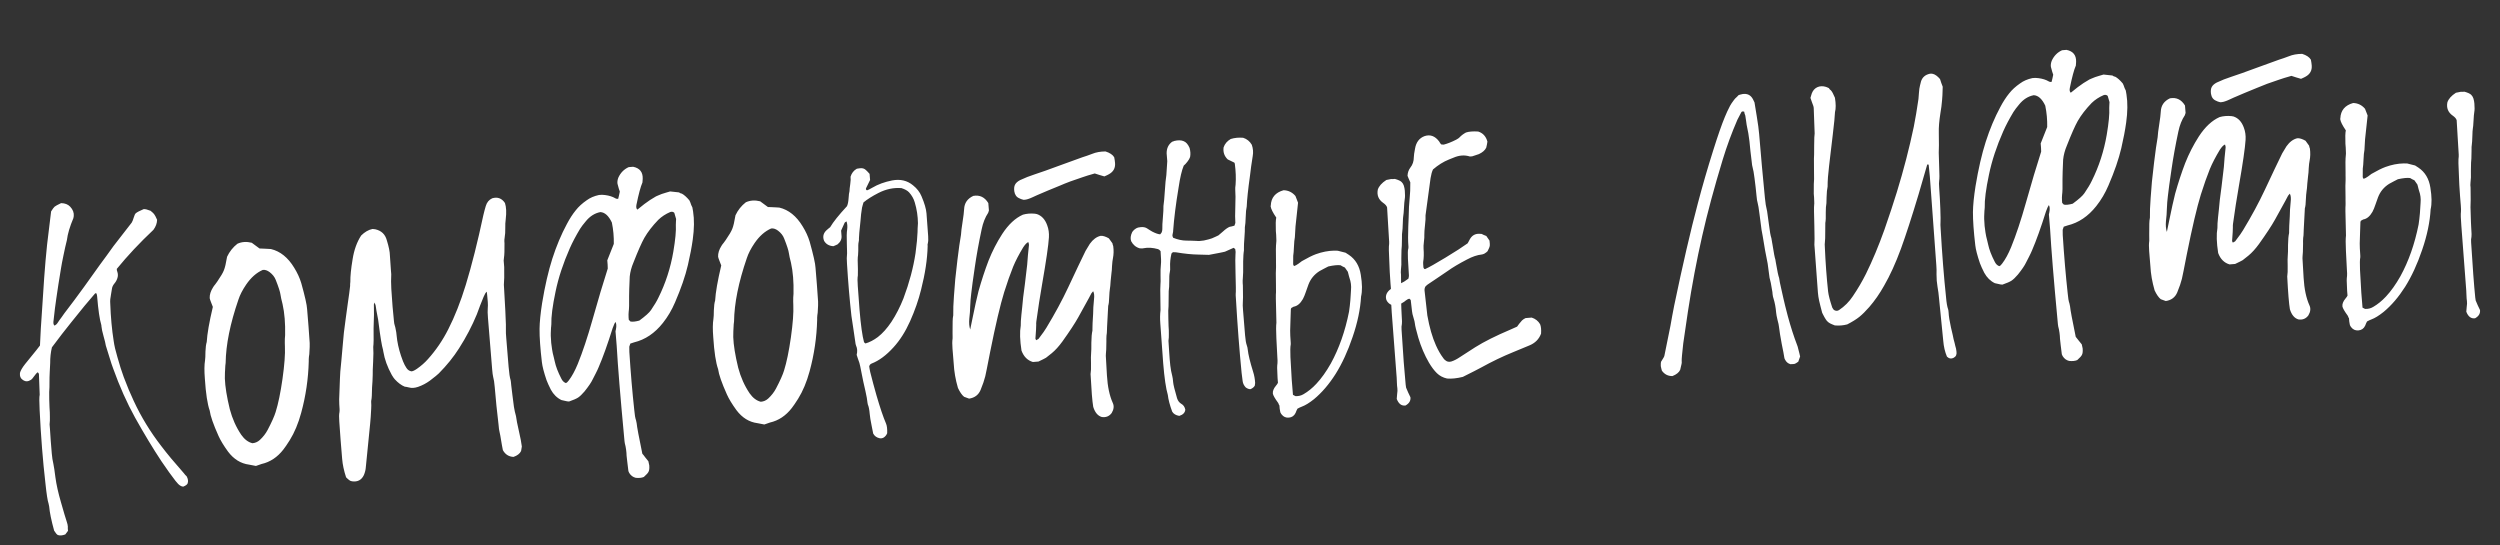 <?xml version="1.0" encoding="UTF-8"?> <svg xmlns="http://www.w3.org/2000/svg" width="275" height="60" viewBox="0 0 275 60" fill="none"><rect x="0" y="0" width="275" height="60" fill="#333333" stroke="none"/> <path d="M20.529 52.39C20.69 52.679 20.726 52.943 20.635 53.184C20.577 53.312 20.415 53.428 20.149 53.532C20.025 53.515 19.926 53.482 19.853 53.433C19.696 53.35 19.509 53.166 19.294 52.882C19.217 52.778 18.986 52.468 18.601 51.951C18.229 51.432 17.949 51.03 17.761 50.743C16.838 49.351 15.871 47.749 14.859 45.939C13.958 44.311 13.152 42.505 12.442 40.519C12.338 40.253 12.201 39.839 12.032 39.277C11.861 38.701 11.731 38.279 11.64 38.012C11.609 37.795 11.526 37.452 11.392 36.983C11.258 36.514 11.18 36.15 11.159 35.891L11.149 35.768C10.961 35.153 10.807 34.102 10.686 32.617C10.677 32.508 10.655 32.4 10.618 32.293C10.545 32.231 10.477 32.243 10.416 32.33L9.308 33.635C8.186 35.015 7.352 36.057 6.806 36.76C6.31 37.404 5.944 37.887 5.71 38.208C5.577 38.767 5.514 39.342 5.521 39.931L5.474 40.861C5.466 40.93 5.461 41.04 5.46 41.191C5.458 41.342 5.454 41.459 5.447 41.542C5.449 42.406 5.437 42.935 5.412 43.129L5.416 43.931C5.419 44.137 5.429 44.431 5.446 44.813C5.476 45.181 5.49 45.516 5.487 45.818C5.498 46.119 5.487 46.408 5.455 46.685L5.492 47.135C5.516 47.435 5.547 47.892 5.583 48.506C5.633 49.119 5.671 49.583 5.697 49.896C5.73 50.305 5.788 50.677 5.87 51.014C5.938 51.337 6.012 51.832 6.094 52.497C6.2 53.298 6.406 54.221 6.711 55.266C7 56.285 7.217 57.015 7.363 57.455C7.416 57.602 7.449 57.757 7.462 57.921C7.466 57.961 7.464 58.03 7.459 58.127C7.467 58.236 7.475 58.324 7.48 58.392C7.38 58.51 7.281 58.642 7.183 58.787C6.864 58.909 6.591 58.931 6.366 58.854C6.251 58.794 6.114 58.634 5.956 58.373C5.645 57.246 5.463 56.362 5.41 55.722C5.404 55.64 5.381 55.532 5.343 55.398C5.236 55.091 5.119 54.333 4.993 53.122C4.712 50.69 4.501 48.025 4.361 45.128C4.313 44.2 4.314 43.63 4.366 43.42C4.339 42.421 4.311 41.655 4.281 41.123C4.28 41.109 4.241 41.05 4.164 40.947C4.046 41.011 3.913 41.153 3.766 41.37C3.62 41.588 3.494 41.729 3.389 41.792C3.089 41.981 2.809 41.99 2.548 41.819C2.273 41.65 2.156 41.385 2.195 41.025C2.257 40.773 2.443 40.449 2.754 40.054L3.988 38.533C4.088 38.416 4.224 38.24 4.397 38.006C4.416 37.566 4.447 36.939 4.491 36.126C4.547 35.298 4.587 34.699 4.611 34.326C4.773 31.94 4.856 30.685 4.86 30.561C4.949 29.305 5.056 28.09 5.179 26.914C5.225 26.457 5.302 25.813 5.413 24.981C5.522 24.135 5.592 23.561 5.622 23.256C5.791 22.982 5.921 22.807 6.011 22.731C6.101 22.655 6.337 22.526 6.72 22.344C7.146 22.35 7.479 22.481 7.719 22.735C8.02 23.054 8.151 23.4 8.113 23.773C8.083 23.913 8.068 23.989 8.07 24.003C7.678 24.927 7.442 25.728 7.36 26.407C7.236 26.897 7.11 27.456 6.983 28.084C6.854 28.698 6.763 29.178 6.709 29.526C6.654 29.859 6.559 30.45 6.422 31.298C6.298 32.131 6.223 32.638 6.196 32.818C6.105 33.388 5.998 34.254 5.873 35.417C5.863 35.623 5.908 35.757 6.009 35.817C6.087 35.77 6.152 35.723 6.203 35.678C6.267 35.618 6.329 35.537 6.389 35.436C6.462 35.321 6.511 35.248 6.536 35.219C6.599 35.145 6.685 35.028 6.796 34.868C6.918 34.694 7.011 34.563 7.072 34.475C7.307 34.154 7.672 33.672 8.168 33.028C8.663 32.37 9.027 31.874 9.261 31.54C9.655 31 10.234 30.191 10.997 29.114C11.171 28.894 11.418 28.559 11.738 28.107C12.071 27.655 12.318 27.312 12.477 27.08C12.7 26.787 13.035 26.355 13.482 25.784C13.93 25.212 14.265 24.78 14.488 24.488C14.56 24.372 14.635 24.188 14.71 23.935C14.784 23.668 14.867 23.504 14.958 23.441C15.086 23.335 15.369 23.188 15.807 23.002C15.97 22.988 16.222 23.05 16.563 23.187C16.797 23.374 16.939 23.513 16.988 23.605C17.049 23.682 17.147 23.873 17.281 24.178C17.271 24.563 17.137 24.93 16.877 25.281C15.361 26.707 14.018 28.141 12.845 29.581C12.848 29.608 12.852 29.662 12.859 29.744C12.879 29.825 12.898 29.885 12.915 29.925C12.988 30.152 12.986 30.378 12.909 30.604C12.843 30.815 12.736 31.009 12.586 31.186C12.423 31.378 12.33 31.584 12.307 31.806C12.289 31.917 12.261 32.084 12.224 32.306C12.188 32.529 12.156 32.73 12.13 32.911C12.116 33.076 12.115 33.241 12.129 33.404C12.182 34.895 12.307 36.264 12.505 37.51C12.573 38.012 12.711 38.604 12.917 39.287C13.151 40.132 13.382 40.861 13.61 41.473C13.979 42.458 14.345 43.333 14.709 44.099C15.525 45.857 16.538 47.517 17.749 49.078C18.364 49.892 19.193 50.887 20.235 52.064C20.266 52.103 20.312 52.161 20.373 52.238C20.447 52.301 20.499 52.351 20.529 52.39ZM33.137 31.136C33.543 32.584 33.758 33.541 33.782 34.005C33.816 34.414 33.866 35.034 33.934 35.865C34.001 36.683 34.045 37.303 34.066 37.727C34.08 37.904 34.066 38.316 34.023 38.965C34.014 39.034 34.001 39.124 33.983 39.236C33.977 39.332 33.971 39.422 33.964 39.505C33.957 39.587 33.957 39.67 33.963 39.752C33.914 41.676 33.636 43.564 33.129 45.416C32.813 46.581 32.394 47.582 31.872 48.42C31.581 48.883 31.348 49.224 31.174 49.444C30.516 50.293 29.716 50.825 28.773 51.039C28.732 51.042 28.525 51.114 28.153 51.254C28.069 51.233 27.943 51.209 27.776 51.182C27.61 51.154 27.484 51.13 27.4 51.11C26.485 50.992 25.712 50.513 25.081 49.673C24.602 49.013 24.254 48.438 24.035 47.948C23.465 46.677 23.143 45.75 23.068 45.167C22.818 44.46 22.64 43.288 22.534 41.651C22.465 40.806 22.472 40.133 22.555 39.632C22.582 39.466 22.597 39.149 22.6 38.682C22.617 38.214 22.664 37.861 22.74 37.621C22.791 36.726 23.015 35.439 23.413 33.76C23.397 33.734 23.327 33.554 23.204 33.221C23.135 33.049 23.09 32.908 23.067 32.801C23.049 32.418 23.174 32.017 23.442 31.597C23.49 31.511 23.57 31.402 23.683 31.269C23.794 31.123 23.868 31.021 23.905 30.963C24.285 30.41 24.526 30 24.627 29.731C24.742 29.461 24.86 28.965 24.979 28.241C25.248 27.671 25.627 27.194 26.117 26.811C26.593 26.594 27.119 26.558 27.693 26.703C27.765 26.752 28.05 26.962 28.547 27.333C28.657 27.338 28.774 27.342 28.898 27.346C29.035 27.348 29.193 27.356 29.373 27.369C29.552 27.382 29.697 27.39 29.807 27.395C30.828 27.641 31.68 28.326 32.361 29.45C32.709 30.012 32.968 30.573 33.137 31.136ZM31.363 36.877C31.393 35.572 31.3 34.434 31.084 33.464C30.964 33.007 30.888 32.657 30.854 32.413C30.816 32.114 30.642 31.573 30.331 30.788C30.209 30.469 29.987 30.186 29.665 29.938C29.402 29.739 29.148 29.657 28.904 29.691C28.215 29.994 27.607 30.53 27.08 31.3C26.676 31.896 26.392 32.447 26.228 32.954C25.318 35.594 24.849 37.916 24.821 39.921C24.813 39.99 24.801 40.094 24.785 40.233C24.768 40.371 24.763 40.474 24.769 40.542C24.771 40.57 24.763 40.721 24.744 40.997C24.739 41.272 24.736 41.485 24.734 41.636C24.766 42.525 24.947 43.649 25.277 45.007C25.554 46.054 25.974 46.994 26.536 47.826C26.892 48.332 27.302 48.642 27.764 48.755C28.077 48.729 28.349 48.611 28.578 48.4C28.936 48.069 29.221 47.703 29.435 47.302C29.886 46.442 30.182 45.78 30.323 45.316C30.606 44.415 30.857 43.201 31.075 41.674C31.292 40.134 31.381 38.947 31.34 38.114C31.33 37.991 31.326 37.861 31.329 37.724C31.331 37.586 31.333 37.435 31.333 37.27C31.347 37.105 31.357 36.974 31.363 36.877ZM55.546 22.333C55.692 22.774 55.72 23.368 55.63 24.116C55.587 24.435 55.571 24.739 55.581 25.026C55.589 25.464 55.565 25.843 55.509 26.163C55.5 26.219 55.491 26.281 55.483 26.351C55.488 26.419 55.488 26.494 55.481 26.577C55.486 26.645 55.491 26.7 55.494 26.741C55.503 27.522 55.484 28.052 55.439 28.33C55.419 28.427 55.408 28.538 55.404 28.662C55.413 28.771 55.423 28.9 55.436 29.05C55.447 29.186 55.456 29.295 55.462 29.377C55.474 30.364 55.466 30.934 55.437 31.087C55.418 31.184 55.422 31.41 55.451 31.765L55.585 34.161C55.649 35.445 55.67 36.212 55.649 36.46C55.642 36.543 55.654 36.769 55.684 37.137L55.946 40.346C56.004 41.054 56.078 41.542 56.168 41.809C56.187 41.876 56.209 42.066 56.235 42.38C56.264 42.569 56.307 42.922 56.363 43.439C56.419 43.956 56.475 44.39 56.531 44.742C56.587 45.094 56.663 45.438 56.759 45.773C56.801 46.126 56.908 46.673 57.078 47.414C57.247 48.141 57.355 48.708 57.402 49.116C57.386 49.254 57.358 49.421 57.319 49.616C57.178 49.902 56.901 50.117 56.487 50.26C55.964 50.234 55.573 49.985 55.315 49.512C55.291 49.391 55.255 49.202 55.207 48.945C55.068 48.078 54.98 47.592 54.944 47.485C54.907 47.364 54.871 47.1 54.838 46.691C54.786 46.229 54.71 45.542 54.608 44.632C54.52 43.72 54.458 43.039 54.421 42.589C54.38 42.085 54.321 41.706 54.246 41.451C54.204 41.276 54.169 41.012 54.14 40.657L53.675 34.955C53.638 34.505 53.631 34.163 53.653 33.928C53.675 33.693 53.676 33.459 53.657 33.228C53.602 32.547 53.564 32.166 53.543 32.085C53.427 32.177 53.312 32.364 53.198 32.648C53.106 32.861 52.975 33.188 52.805 33.627C52.648 34.051 52.529 34.369 52.451 34.581C51.924 35.859 51.271 37.105 50.492 38.321C49.897 39.261 49.156 40.179 48.269 41.075C48.155 41.194 47.827 41.46 47.285 41.875C46.883 42.168 46.449 42.396 45.982 42.557C45.608 42.684 45.274 42.704 44.979 42.618C44.922 42.596 44.831 42.576 44.707 42.559C44.595 42.54 44.533 42.532 44.519 42.533C44.151 42.384 43.785 42.112 43.424 41.717C43.349 41.64 43.24 41.485 43.098 41.249C42.614 40.37 42.305 39.517 42.169 38.691C42.161 38.596 42.148 38.522 42.13 38.468C41.999 38.04 41.837 37.059 41.643 35.524C41.635 35.429 41.618 35.3 41.591 35.138C41.564 34.975 41.54 34.847 41.518 34.753C41.495 34.631 41.459 34.442 41.41 34.185C41.376 33.928 41.346 33.738 41.323 33.616C41.284 33.482 41.248 33.369 41.213 33.276L41.127 33.488C41.138 33.954 41.141 34.331 41.137 34.619C41.14 34.825 41.131 35.134 41.11 35.547L41.094 36.104C41.112 37.173 41.1 37.859 41.056 38.165C41.087 38.546 41.083 39.089 41.045 39.791C41.006 40.494 40.991 40.982 40.999 41.256C40.997 41.558 40.988 41.785 40.973 41.937C40.943 42.241 40.927 42.469 40.926 42.62C40.917 43.361 40.893 43.816 40.852 43.984C40.831 44.068 40.824 44.144 40.829 44.212C40.848 44.444 40.848 44.697 40.83 44.973C40.823 45.234 40.806 45.531 40.779 45.862C40.75 46.18 40.729 46.429 40.716 46.608C40.719 46.649 40.618 47.672 40.411 49.678C40.307 50.757 40.25 51.324 40.241 51.379C40.224 51.669 40.151 51.963 40.025 52.261C39.767 52.803 39.333 53.031 38.723 52.943C38.598 52.926 38.491 52.88 38.403 52.805C38.358 52.767 38.3 52.717 38.226 52.655C38.151 52.578 38.099 52.528 38.069 52.503C37.832 51.782 37.688 51.107 37.637 50.481C37.599 50.017 37.543 49.329 37.468 48.416C37.408 47.502 37.359 46.82 37.322 46.37C37.284 45.907 37.291 45.564 37.341 45.34C37.357 45.202 37.361 45.085 37.353 44.989C37.327 44.662 37.312 44.314 37.309 43.944C37.32 43.572 37.335 43.166 37.354 42.726C37.372 42.272 37.384 41.921 37.392 41.673C37.398 41.248 37.449 40.606 37.543 39.748C37.59 39.319 37.648 38.676 37.715 37.82C37.756 37.145 37.864 36.196 38.038 34.975C38.074 34.739 38.147 34.205 38.258 33.373C38.382 32.539 38.467 31.901 38.513 31.459C38.508 31.404 38.509 31.329 38.515 31.232C38.52 31.122 38.527 31.046 38.538 31.004C38.528 30.387 38.612 29.558 38.787 28.515C38.95 27.486 39.263 26.617 39.727 25.907C40.12 25.518 40.533 25.279 40.964 25.189C40.978 25.188 41.026 25.191 41.109 25.198C41.192 25.205 41.254 25.213 41.296 25.224C41.953 25.376 42.37 25.774 42.546 26.418C42.77 27.14 42.884 27.7 42.889 28.098C42.904 28.453 42.941 28.992 43 29.714L43.037 30.164C43.01 30.674 43.012 31.208 43.044 31.768C43.075 32.314 43.121 32.962 43.182 33.712C43.257 34.46 43.307 34.991 43.333 35.304C43.349 35.509 43.375 35.657 43.41 35.751C43.465 35.911 43.506 36.086 43.535 36.275C43.577 36.45 43.608 36.66 43.628 36.906C43.648 37.151 43.669 37.328 43.692 37.435C43.808 38.181 44.021 38.952 44.333 39.749C44.453 40.041 44.575 40.278 44.7 40.46C44.827 40.669 45.009 40.799 45.246 40.848C45.383 40.85 45.589 40.758 45.861 40.571C46.328 40.245 46.732 39.89 47.071 39.506C47.951 38.529 48.698 37.432 49.312 36.216C50.022 34.827 50.664 33.198 51.239 31.326C51.899 29.16 52.541 26.611 53.166 23.68C53.247 23.33 53.337 22.994 53.434 22.67C53.551 22.263 53.788 21.976 54.145 21.81C54.735 21.638 55.202 21.813 55.546 22.333ZM76.239 23.259C76.379 24.139 76.367 25.169 76.203 26.348C76.091 27.167 75.913 28.1 75.67 29.149C75.385 30.366 74.914 31.735 74.256 33.256C73.899 34.094 73.453 34.851 72.918 35.525C72.023 36.655 70.97 37.365 69.759 37.656C69.665 37.677 69.524 37.723 69.338 37.793C69.271 37.977 69.232 38.089 69.222 38.131C69.215 38.379 69.216 38.571 69.228 38.707C69.372 40.986 69.553 43.118 69.77 45.103C69.812 45.621 69.877 46 69.966 46.239C70.004 46.373 70.026 46.481 70.033 46.563C70.063 46.931 70.271 48.046 70.656 49.907C70.731 49.983 70.838 50.119 70.977 50.313C71.129 50.493 71.243 50.634 71.32 50.738C71.384 51.021 71.417 51.169 71.418 51.183C71.444 51.496 71.421 51.724 71.351 51.867C71.294 52.009 71.118 52.208 70.823 52.466C70.585 52.567 70.285 52.599 69.926 52.559C69.632 52.487 69.398 52.314 69.225 52.04C69.224 52.027 69.207 51.994 69.176 51.942C69.144 51.889 69.127 51.849 69.125 51.822C69.06 51.361 69.018 51.022 69.001 50.804C68.967 50.559 68.942 50.335 68.925 50.131C68.922 49.925 68.904 49.7 68.87 49.456C68.835 49.198 68.789 48.969 68.731 48.768C68.711 48.687 68.686 48.463 68.656 48.095C68.237 43.63 67.963 40.278 67.836 38.039L67.706 36.444C67.716 36.402 67.731 36.333 67.75 36.235C67.769 36.124 67.782 36.033 67.79 35.964C67.798 35.895 67.798 35.813 67.79 35.717C67.781 35.608 67.752 35.508 67.704 35.416C67.629 35.504 67.524 35.732 67.389 36.1C66.834 37.873 66.32 39.308 65.847 40.402C65.779 40.573 65.668 40.808 65.514 41.109C65.36 41.409 65.254 41.617 65.195 41.731C65.043 42.059 64.743 42.502 64.295 43.06C64.032 43.369 63.796 43.594 63.588 43.735C63.393 43.86 63.062 44.004 62.595 44.166C62.568 44.168 62.526 44.164 62.47 44.155C62.428 44.145 62.394 44.141 62.367 44.143C62.116 44.095 61.913 44.05 61.759 44.007C61.273 43.773 60.886 43.393 60.596 42.868C60.383 42.446 60.224 42.096 60.119 41.816C59.83 40.962 59.66 40.303 59.608 39.841C59.429 38.319 59.343 37.099 59.351 36.179C59.359 35.438 59.453 34.49 59.633 33.337C59.945 31.446 60.32 29.818 60.757 28.451C61.206 27.057 61.74 25.785 62.359 24.638C62.668 24.05 62.997 23.543 63.346 23.117C63.645 22.736 64.04 22.374 64.534 22.032C64.909 21.755 65.359 21.56 65.885 21.449C66.102 21.418 66.329 21.42 66.565 21.455C67.009 21.515 67.375 21.629 67.663 21.798C67.692 21.823 67.749 21.846 67.833 21.866C67.93 21.872 67.984 21.874 67.998 21.873C68.019 21.789 68.05 21.663 68.091 21.495C68.131 21.314 68.161 21.174 68.18 21.077C68.178 21.049 68.16 20.996 68.126 20.916C68.106 20.836 68.088 20.782 68.072 20.756C67.997 20.515 67.948 20.334 67.924 20.213C67.894 20.009 67.924 19.788 68.014 19.547C68.258 19.006 68.638 18.618 69.154 18.384L69.644 18.344C70.37 18.491 70.721 18.928 70.698 19.657C70.686 19.85 70.677 19.988 70.67 20.071C70.473 20.512 70.252 21.333 70.007 22.533C69.959 22.783 69.993 22.959 70.111 23.059C70.407 22.815 70.665 22.609 70.884 22.441C71.103 22.272 71.311 22.124 71.506 21.999C71.715 21.872 71.872 21.777 71.977 21.713C72.08 21.637 72.225 21.563 72.412 21.493C72.61 21.408 72.737 21.357 72.79 21.338C72.843 21.32 72.99 21.274 73.231 21.2C73.472 21.125 73.633 21.078 73.713 21.058C74.129 21.106 74.454 21.141 74.689 21.163C74.719 21.188 74.769 21.218 74.841 21.254C74.911 21.275 74.967 21.291 75.009 21.302C75.253 21.433 75.527 21.678 75.83 22.037C75.863 22.103 75.897 22.176 75.93 22.255C75.964 22.335 76 22.435 76.037 22.555C76.087 22.661 76.128 22.747 76.161 22.813C76.165 22.854 76.177 22.928 76.2 23.036C76.221 23.13 76.234 23.204 76.239 23.259ZM67.518 26.83C67.536 26.047 67.465 25.264 67.306 24.481C66.957 23.741 66.535 23.358 66.039 23.329C65.418 23.449 64.876 23.794 64.416 24.367C64.165 24.662 63.961 24.932 63.803 25.178C63.344 25.943 62.97 26.652 62.68 27.307C61.951 28.958 61.428 30.543 61.114 32.064C60.777 33.656 60.622 34.861 60.648 35.682C60.651 35.723 60.647 35.765 60.637 35.807C60.639 35.834 60.636 35.876 60.627 35.931C60.616 35.973 60.612 36.008 60.614 36.035C60.587 36.545 60.578 36.847 60.586 36.943C60.603 37.49 60.65 37.98 60.726 38.413C60.751 38.548 60.776 38.69 60.802 38.839C60.842 38.986 60.883 39.154 60.926 39.343C60.967 39.518 60.999 39.652 61.02 39.747C61.134 40.3 61.378 40.938 61.753 41.662C61.868 41.9 62.032 42.058 62.244 42.137C62.351 42.1 62.459 42.002 62.57 41.843C62.917 41.389 63.245 40.786 63.554 40.034C64.091 38.714 64.631 37.093 65.174 35.169C65.79 32.979 66.351 31.102 66.854 29.539C66.861 29.456 66.856 29.312 66.839 29.108C66.823 28.903 66.81 28.747 66.801 28.637C66.96 28.227 67.198 27.624 67.518 26.83ZM74.342 24.73C74.336 24.649 74.34 24.532 74.355 24.38C74.369 24.214 74.375 24.117 74.372 24.09C74.351 23.996 74.284 23.768 74.173 23.407C74.054 23.293 73.907 23.264 73.733 23.319C73.216 23.54 72.774 23.83 72.405 24.189C71.76 24.859 71.251 25.517 70.879 26.165C70.58 26.697 70.18 27.601 69.681 28.876C69.462 29.388 69.325 29.899 69.271 30.411C69.268 30.713 69.25 31.168 69.217 31.774C69.205 31.953 69.199 32.221 69.201 32.578C69.216 33.441 69.201 34.011 69.155 34.289C69.148 34.372 69.142 34.468 69.138 34.579C69.145 34.674 69.147 34.784 69.144 34.907C69.153 35.016 69.16 35.105 69.165 35.173C69.181 35.199 69.211 35.231 69.256 35.269C69.3 35.306 69.33 35.338 69.346 35.364C69.569 35.414 69.896 35.381 70.325 35.264C70.998 34.77 71.426 34.385 71.61 34.109C71.977 33.572 72.249 33.118 72.424 32.747C73.214 31.16 73.762 29.469 74.068 27.675C74.291 26.367 74.382 25.386 74.342 24.73ZM89.061 26.575C89.467 28.024 89.682 28.98 89.706 29.445C89.74 29.853 89.79 30.473 89.858 31.305C89.925 32.122 89.968 32.743 89.989 33.166C90.004 33.343 89.989 33.756 89.946 34.404C89.938 34.474 89.925 34.564 89.907 34.675C89.901 34.772 89.894 34.861 89.887 34.944C89.88 35.027 89.88 35.109 89.887 35.191C89.838 37.115 89.56 39.004 89.053 40.856C88.736 42.02 88.317 43.021 87.796 43.859C87.504 44.322 87.272 44.663 87.098 44.883C86.44 45.733 85.64 46.264 84.697 46.478C84.656 46.482 84.449 46.553 84.076 46.694C83.993 46.673 83.867 46.649 83.7 46.621C83.533 46.594 83.408 46.57 83.324 46.549C82.409 46.432 81.636 45.953 81.005 45.113C80.526 44.452 80.177 43.877 79.959 43.387C79.389 42.117 79.067 41.19 78.992 40.606C78.742 39.9 78.564 38.728 78.458 37.09C78.389 36.245 78.396 35.573 78.478 35.072C78.506 34.905 78.521 34.588 78.524 34.122C78.541 33.654 78.587 33.3 78.664 33.061C78.714 32.165 78.939 30.878 79.337 29.2C79.321 29.174 79.251 28.994 79.128 28.661C79.059 28.488 79.013 28.348 78.991 28.24C78.973 27.858 79.098 27.456 79.366 27.037C79.414 26.951 79.494 26.841 79.606 26.709C79.718 26.562 79.792 26.46 79.829 26.402C80.209 25.85 80.45 25.439 80.551 25.171C80.666 24.901 80.783 24.404 80.903 23.681C81.172 23.11 81.551 22.634 82.041 22.251C82.517 22.034 83.043 21.998 83.617 22.143C83.689 22.192 83.974 22.402 84.471 22.773C84.581 22.778 84.698 22.782 84.821 22.785C84.959 22.788 85.117 22.796 85.296 22.808C85.476 22.821 85.621 22.83 85.731 22.835C86.752 23.081 87.604 23.766 88.285 24.89C88.633 25.451 88.891 26.013 89.061 26.575ZM87.286 32.317C87.317 31.011 87.224 29.873 87.008 28.903C86.888 28.447 86.812 28.096 86.778 27.852C86.74 27.553 86.565 27.012 86.254 26.228C86.132 25.909 85.91 25.625 85.588 25.377C85.325 25.179 85.072 25.097 84.828 25.131C84.139 25.434 83.531 25.97 83.004 26.74C82.6 27.335 82.316 27.887 82.151 28.394C81.242 31.033 80.773 33.355 80.745 35.361C80.736 35.43 80.724 35.534 80.708 35.672C80.692 35.811 80.687 35.914 80.692 35.982C80.695 36.009 80.686 36.161 80.668 36.437C80.663 36.711 80.659 36.924 80.658 37.075C80.689 37.964 80.87 39.088 81.201 40.447C81.478 41.494 81.898 42.434 82.459 43.266C82.816 43.772 83.225 44.081 83.688 44.194C84.001 44.169 84.272 44.051 84.502 43.84C84.859 43.509 85.145 43.143 85.359 42.741C85.81 41.882 86.106 41.219 86.246 40.755C86.529 39.854 86.78 38.641 86.999 37.114C87.216 35.574 87.304 34.387 87.264 33.553C87.254 33.431 87.25 33.3 87.252 33.163C87.255 33.026 87.256 32.875 87.257 32.71C87.27 32.544 87.28 32.413 87.286 32.317ZM101.371 21.6C101.693 22.356 101.874 22.979 101.914 23.47C102.005 24.587 102.067 25.426 102.099 25.985C102.124 26.299 102.111 26.561 102.06 26.77C102.049 26.799 102.039 26.848 102.031 26.917C102.036 26.985 102.04 27.033 102.042 27.06C102.009 28.503 101.769 30.1 101.322 31.851C101.044 32.985 100.639 34.15 100.105 35.345C99.595 36.484 98.987 37.439 98.281 38.21C97.489 39.084 96.686 39.678 95.875 39.991C95.742 40.043 95.655 40.146 95.612 40.3C95.615 40.328 95.629 40.422 95.656 40.585C95.682 40.733 95.705 40.848 95.725 40.929C95.803 41.211 95.913 41.634 96.055 42.198C96.211 42.762 96.328 43.184 96.406 43.466C96.806 44.846 97.159 45.887 97.463 46.59C97.565 46.828 97.607 47.181 97.591 47.649C97.523 47.833 97.406 47.987 97.237 48.11C97.094 48.204 96.939 48.237 96.772 48.21C96.437 48.141 96.197 47.968 96.051 47.692C96.046 47.638 95.988 47.341 95.875 46.801C95.763 46.262 95.694 45.842 95.67 45.542C95.631 45.066 95.561 44.715 95.46 44.489C95.443 44.45 95.432 44.389 95.425 44.307C95.4 44.008 95.324 43.575 95.196 43.009C95.067 42.443 94.992 42.114 94.971 42.019C94.928 41.831 94.871 41.547 94.799 41.169C94.725 40.777 94.668 40.487 94.625 40.298C94.601 40.177 94.57 40.049 94.532 39.915C94.493 39.781 94.44 39.628 94.371 39.455C94.315 39.281 94.27 39.141 94.233 39.034C94.326 38.656 94.306 38.322 94.172 38.031C94.138 37.951 94.12 37.891 94.116 37.85C94.073 37.483 93.995 36.955 93.884 36.264C93.773 35.574 93.698 35.072 93.658 34.76C93.458 32.979 93.296 31.072 93.171 29.039C93.134 28.589 93.137 28.198 93.178 27.865C93.183 27.755 93.181 27.645 93.172 27.536C93.175 27.413 93.172 27.283 93.161 27.146C93.162 26.995 93.159 26.879 93.153 26.797C93.123 26.1 93.136 25.578 93.189 25.23C93.232 24.912 93.208 24.619 93.118 24.352C93.092 24.367 93.052 24.391 93 24.423C92.948 24.455 92.916 24.485 92.905 24.513C92.811 24.713 92.683 24.997 92.522 25.367L92.565 25.899C92.61 26.279 92.465 26.607 92.131 26.881C92.105 26.896 92.032 26.93 91.913 26.981C91.807 27.03 91.727 27.064 91.674 27.082C91.192 27.053 90.846 26.848 90.636 26.468C90.635 26.454 90.634 26.44 90.633 26.427C90.617 26.401 90.609 26.381 90.607 26.367C90.492 25.965 90.601 25.613 90.933 25.312C90.97 25.267 91.041 25.207 91.144 25.13C91.234 25.054 91.292 25.008 91.318 24.992C91.655 24.416 92.272 23.646 93.167 22.681C93.26 22.481 93.319 22.195 93.344 21.823C93.367 21.437 93.4 21.174 93.444 21.033C93.445 20.882 93.472 20.626 93.525 20.265C93.578 19.904 93.59 19.629 93.561 19.439C93.679 19.045 93.909 18.752 94.25 18.56C94.304 18.542 94.398 18.527 94.535 18.516C94.832 18.464 95.071 18.527 95.25 18.705C95.338 18.78 95.473 18.92 95.654 19.124L95.709 19.799C95.462 20.299 95.315 20.599 95.268 20.699C95.222 20.799 95.255 20.878 95.37 20.938C95.464 20.916 95.662 20.818 95.963 20.642C96.578 20.277 97.304 20.012 98.141 19.847C99.033 19.679 99.795 19.857 100.428 20.381C100.867 20.729 101.182 21.136 101.371 21.6ZM100.974 24.555C100.965 23.773 100.848 23.008 100.622 22.258C100.507 21.856 100.298 21.489 99.997 21.157C99.817 20.966 99.537 20.81 99.156 20.691C98.3 20.623 97.458 20.802 96.628 21.226C95.957 21.569 95.409 21.915 94.985 22.265C94.975 22.321 94.949 22.412 94.904 22.539C94.86 22.666 94.833 22.765 94.825 22.834C94.797 22.987 94.761 23.23 94.72 23.562C94.692 23.894 94.671 24.136 94.656 24.288C94.538 25.367 94.481 26.01 94.484 26.215C94.495 26.352 94.485 26.483 94.454 26.609C94.412 26.763 94.397 27.087 94.41 27.579C94.394 27.883 94.386 28.041 94.387 28.055C94.338 28.292 94.332 28.814 94.371 29.62L94.364 30.299C94.317 30.564 94.315 30.955 94.357 31.473C94.391 32.06 94.456 32.932 94.55 34.091C94.686 35.753 94.851 36.94 95.046 37.651L95.201 37.782C95.657 37.649 96.111 37.413 96.563 37.075C97.079 36.676 97.576 36.121 98.053 35.41C98.565 34.627 99.009 33.761 99.384 32.812C100.026 31.099 100.467 29.445 100.708 27.848C100.726 27.737 100.75 27.529 100.78 27.225C100.809 26.907 100.837 26.665 100.865 26.498C100.882 26.373 100.904 26.049 100.93 25.525C100.927 25.498 100.93 25.367 100.939 25.134C100.96 24.885 100.971 24.692 100.974 24.555ZM122.368 26.761C122.371 26.801 122.382 26.855 122.401 26.922C122.434 26.988 122.452 27.035 122.454 27.062C122.52 27.537 122.509 27.99 122.421 28.423C122.381 28.604 122.349 28.881 122.324 29.254C122.312 29.611 122.292 29.867 122.263 30.02C122.237 30.201 122.206 30.498 122.171 30.912C122.149 31.312 122.119 31.616 122.081 31.825C122.054 31.992 122.03 32.289 122.01 32.716C122.002 33.128 121.966 33.439 121.901 33.65L121.779 35.944C121.772 36.027 121.768 36.144 121.767 36.295C121.766 36.446 121.761 36.556 121.753 36.625C121.745 36.695 121.732 36.792 121.715 36.917C121.711 37.04 121.706 37.15 121.701 37.247C121.695 37.343 121.696 37.439 121.703 37.535C121.696 38.29 121.679 38.744 121.65 38.897C121.631 38.995 121.636 39.227 121.666 39.595C121.668 39.787 121.684 40.074 121.715 40.456C121.745 40.824 121.761 41.103 121.763 41.295C121.836 42.524 122.048 43.529 122.4 44.309C122.565 44.652 122.527 45.026 122.286 45.43C122.014 45.795 121.649 45.941 121.19 45.869C120.754 45.74 120.443 45.367 120.255 44.752C120.151 44.143 120.053 42.944 119.962 41.154C120.008 40.876 120.024 40.484 120.01 39.977C119.995 39.457 119.999 39.087 120.022 38.865C120.045 38.644 120.054 38.252 120.049 37.69C120.057 37.113 120.097 36.671 120.168 36.364C120.177 36.308 120.177 36.233 120.17 36.137C120.164 35.904 120.189 35.367 120.244 34.526C120.249 34.416 120.257 34.175 120.267 33.804C120.292 33.432 120.316 33.142 120.34 32.934C120.39 32.532 120.359 32.233 120.247 32.036C120.183 32.096 120.12 32.17 120.059 32.257C120.01 32.33 119.956 32.43 119.898 32.559C119.839 32.673 119.797 32.752 119.774 32.795C119.354 33.542 118.966 34.246 118.608 34.907C118.25 35.553 117.664 36.444 116.851 37.581C116.469 38.106 116.085 38.528 115.699 38.847C115.404 39.091 115.191 39.259 115.062 39.352C114.931 39.431 114.654 39.571 114.232 39.77L113.618 39.82C113.028 39.648 112.61 39.23 112.364 38.564C112.188 37.426 112.162 36.509 112.283 35.813C112.275 35.54 112.297 35.147 112.352 34.635C112.406 34.123 112.437 33.832 112.445 33.763C112.482 33.211 112.579 32.38 112.736 31.27C112.793 30.799 112.878 30.079 112.991 29.11C113.016 28.902 113.042 28.557 113.072 28.074C113.114 27.591 113.153 27.217 113.186 26.954C113.196 26.912 113.174 26.804 113.118 26.63C112.958 26.684 112.768 26.878 112.549 27.212C112.077 27.991 111.71 28.7 111.446 29.338C111.127 30.133 110.798 31.065 110.461 32.135C110.027 33.542 109.512 35.731 108.918 38.701C108.619 40.248 108.439 41.147 108.377 41.399C108.274 41.819 108.102 42.32 107.862 42.902C107.631 43.442 107.211 43.758 106.601 43.849C106.545 43.826 106.453 43.792 106.326 43.748C106.199 43.703 106.107 43.669 106.05 43.647C105.815 43.46 105.59 43.135 105.374 42.673C105.333 42.512 105.273 42.283 105.194 41.988C105.128 41.678 105.082 41.455 105.058 41.32C105.006 41.023 104.974 40.799 104.962 40.649L104.775 38.36C104.738 37.91 104.742 37.532 104.785 37.227C104.792 37.144 104.793 37.062 104.786 36.98C104.792 36.884 104.79 36.781 104.781 36.672C104.786 36.562 104.786 36.48 104.782 36.425C104.777 35.52 104.794 34.984 104.836 34.816C104.856 34.732 104.864 34.656 104.858 34.587C104.845 34.095 104.872 33.407 104.937 32.523C105.015 31.639 105.062 31.039 105.078 30.722C105.103 30.528 105.183 29.822 105.316 28.604C105.464 27.384 105.594 26.462 105.708 25.835C105.723 25.518 105.781 25.047 105.881 24.422C105.981 23.797 106.038 23.325 106.053 23.009C106.081 22.334 106.418 21.847 107.066 21.547C107.769 21.422 108.319 21.685 108.715 22.339L108.782 23.157C108.739 23.311 108.712 23.395 108.699 23.41C108.369 23.904 108.13 24.506 107.983 25.218C107.665 26.711 107.415 28.096 107.231 29.373C107.036 30.679 106.903 31.657 106.833 32.307C106.808 32.515 106.785 32.736 106.763 32.971C106.754 33.191 106.74 33.44 106.721 33.715C106.716 33.99 106.706 34.204 106.691 34.356L106.624 35.04C106.58 35.51 106.612 35.912 106.722 36.246C106.791 35.911 106.884 35.458 107.002 34.886C107.12 34.314 107.229 33.797 107.328 33.337C107.428 32.876 107.53 32.442 107.634 32.036C107.974 30.829 108.342 29.708 108.738 28.674C109.147 27.64 109.65 26.659 110.247 25.733C110.93 24.689 111.688 23.983 112.522 23.613C112.925 23.498 113.361 23.462 113.831 23.506C113.942 23.524 114.018 23.539 114.06 23.549C114.582 23.726 114.959 24.134 115.189 24.774C115.346 25.186 115.41 25.634 115.381 26.116C115.328 26.985 115.082 28.678 114.643 31.197C114.409 32.533 114.193 33.922 113.996 35.365C113.979 35.504 113.975 35.62 113.983 35.716C113.987 35.935 113.959 36.431 113.899 37.204C113.887 37.233 113.898 37.273 113.929 37.325C113.96 37.364 113.976 37.397 113.978 37.424C114.136 37.343 114.222 37.294 114.234 37.28C114.693 36.68 114.982 36.272 115.101 36.057C116.044 34.498 116.843 33.02 117.497 31.623C118.338 29.826 118.976 28.484 119.411 27.598C119.472 27.497 119.629 27.238 119.883 26.819C120.228 26.338 120.622 26.046 121.066 25.941C121.311 25.921 121.614 26.013 121.973 26.217C122.036 26.308 122.167 26.489 122.368 26.761ZM122.563 17.3C122.608 17.516 122.639 17.726 122.655 17.931C122.7 18.476 122.479 18.885 121.994 19.157C121.89 19.221 121.718 19.303 121.479 19.405C121.353 19.374 121.171 19.32 120.931 19.244C120.706 19.166 120.536 19.112 120.424 19.08C120.263 19.12 120.002 19.196 119.64 19.308C119.293 19.419 119.099 19.483 119.059 19.5C118.658 19.628 118.218 19.781 117.738 19.957C117.273 20.132 116.888 20.287 116.583 20.422C116.277 20.543 115.839 20.722 115.269 20.961C114.699 21.2 114.301 21.369 114.076 21.47C113.996 21.504 113.851 21.57 113.64 21.67C113.428 21.769 113.262 21.838 113.142 21.875C113.089 21.893 113.028 21.912 112.961 21.931C112.907 21.935 112.839 21.948 112.759 21.968C112.69 21.974 112.636 21.978 112.595 21.981C112.525 21.96 112.433 21.933 112.321 21.901C112.221 21.854 112.157 21.825 112.129 21.814C111.817 21.688 111.631 21.429 111.571 21.036C111.532 20.724 111.56 20.481 111.656 20.309C111.751 20.123 111.936 19.957 112.212 19.811C112.741 19.562 113.266 19.355 113.787 19.189C114.469 18.969 115.422 18.63 116.647 18.174C117.885 17.716 118.691 17.424 119.065 17.297C119.144 17.264 119.311 17.209 119.566 17.133C119.819 17.044 120.012 16.973 120.145 16.921C120.556 16.751 121.043 16.663 121.605 16.658C122.084 16.811 122.403 17.025 122.563 17.3ZM137.697 15.922C137.841 16.336 137.875 16.751 137.799 17.169C137.752 17.433 137.694 17.815 137.625 18.315C137.57 18.813 137.528 19.146 137.501 19.313C137.292 20.797 137.172 21.932 137.14 22.716C137.079 22.968 137.041 23.349 137.028 23.857C137.014 24.366 136.984 24.746 136.935 24.997C136.943 25.256 136.926 25.642 136.886 26.153C136.845 26.664 136.828 27.035 136.833 27.268C136.839 27.35 136.84 27.439 136.834 27.536C136.827 27.619 136.814 27.715 136.796 27.827C136.791 27.937 136.784 28.02 136.775 28.075C136.76 28.227 136.751 28.454 136.748 28.756C136.759 29.73 136.747 30.341 136.713 30.591C136.706 30.674 136.7 30.763 136.694 30.86C136.7 30.942 136.701 31.037 136.697 31.148C136.706 31.257 136.712 31.338 136.717 31.393C136.739 32.502 136.736 33.147 136.71 33.328C136.693 33.452 136.701 33.719 136.734 34.128L136.959 36.887C137 37.392 137.065 37.764 137.153 38.003C137.206 38.15 137.239 38.298 137.251 38.448C137.31 39.005 137.507 39.819 137.841 40.889C137.97 41.291 138.045 41.703 138.066 42.126C138.068 42.154 138.055 42.251 138.028 42.417C137.944 42.575 137.79 42.704 137.565 42.805C137.402 42.818 137.225 42.757 137.036 42.622C136.841 42.418 136.726 42.188 136.692 41.93C136.631 41.523 136.592 41.218 136.576 41.013C136.329 38.496 136.122 35.79 135.954 32.895C135.929 32.582 135.92 32.391 135.928 32.321C135.956 32.154 135.949 31.394 135.907 30.039C135.878 28.848 135.877 28.162 135.903 27.982C135.931 27.815 135.922 27.624 135.877 27.408C135.875 27.381 135.845 27.356 135.789 27.333C135.746 27.309 135.716 27.284 135.7 27.258C135.503 27.356 135.185 27.499 134.747 27.685C134.707 27.689 134.612 27.71 134.465 27.749C134.316 27.775 134.201 27.798 134.121 27.819C133.391 27.96 133.013 28.032 132.986 28.035C132.972 28.036 132.594 28.025 131.852 28.004C131.124 27.994 130.294 27.911 129.362 27.754C129.224 27.738 129.114 27.733 129.032 27.74C129.019 27.755 128.987 27.778 128.935 27.809C128.896 27.84 128.871 27.869 128.86 27.898C128.738 28.429 128.69 28.927 128.714 29.391C128.731 29.596 128.718 29.782 128.677 29.95C128.627 30.173 128.607 30.518 128.617 30.983C128.622 31.381 128.603 31.725 128.558 32.017L128.551 32.697C128.55 33.52 128.536 34.015 128.508 34.181L128.52 35.086C128.521 35.264 128.528 35.517 128.541 35.846C128.568 36.173 128.578 36.473 128.573 36.748C128.581 37.008 128.567 37.256 128.531 37.492C128.546 37.669 128.571 38.065 128.607 38.68C128.644 39.294 128.686 39.805 128.733 40.212C128.778 40.607 128.851 40.992 128.95 41.368C128.99 41.515 129.022 41.739 129.046 42.039C129.068 42.311 129.213 42.903 129.479 43.814C129.571 44.095 129.731 44.301 129.962 44.433C130.177 44.553 130.318 44.761 130.383 45.057C130.355 45.389 130.134 45.62 129.719 45.749C129.344 45.684 129.084 45.527 128.94 45.278C128.676 44.559 128.516 43.948 128.461 43.444C128.254 42.748 128.083 41.582 127.95 39.947C127.871 38.98 127.766 37.527 127.635 35.59C127.593 35.072 127.601 34.578 127.658 34.107L127.645 33.182C127.623 32.073 127.625 31.428 127.651 31.247C127.671 31.15 127.674 30.848 127.66 30.341C127.648 29.862 127.662 29.443 127.701 29.083C127.734 28.82 127.722 28.334 127.664 27.625C127.558 27.496 127.463 27.422 127.379 27.401C126.803 27.242 126.279 27.21 125.807 27.303C125.754 27.321 125.672 27.328 125.562 27.323C125.465 27.317 125.403 27.316 125.376 27.318C124.955 27.201 124.639 26.939 124.427 26.531C124.321 26.238 124.362 25.898 124.55 25.513C124.783 25.178 125.098 25.002 125.494 24.983C125.767 24.961 125.99 25.004 126.163 25.114C126.235 25.149 126.329 25.21 126.446 25.296C126.576 25.382 126.677 25.442 126.748 25.477C127.121 25.666 127.41 25.766 127.617 25.777C127.629 25.762 127.66 25.725 127.71 25.666C127.76 25.608 127.791 25.557 127.801 25.515C127.844 25.374 127.863 25.263 127.856 25.181C127.846 24.894 127.867 24.474 127.918 23.921C127.968 23.355 127.988 22.935 127.98 22.661C128.034 22.314 128.084 21.761 128.132 21.003C128.179 20.23 128.235 19.65 128.299 19.261L128.4 17.73L128.33 16.871C128.326 16.309 128.531 15.881 128.946 15.586C128.973 15.584 129.006 15.575 129.046 15.558C129.1 15.54 129.139 15.523 129.165 15.507C129.582 15.404 129.926 15.411 130.196 15.526C130.465 15.627 130.684 15.877 130.854 16.274C130.951 16.623 130.97 16.951 130.913 17.257C130.88 17.356 130.833 17.456 130.773 17.557C130.713 17.658 130.657 17.738 130.607 17.797C130.571 17.854 130.502 17.935 130.401 18.04C130.299 18.13 130.235 18.19 130.21 18.22C129.992 18.745 129.804 19.549 129.645 20.632C129.341 22.454 129.142 24.041 129.046 25.393C129.051 25.447 129.037 25.538 129.006 25.664C128.976 25.79 128.963 25.887 128.968 25.955C128.97 25.968 128.996 26.035 129.046 26.154C129.557 26.36 130.039 26.464 130.492 26.468C130.505 26.467 130.656 26.469 130.945 26.473C131.247 26.475 131.474 26.484 131.626 26.499C131.793 26.527 132.059 26.512 132.425 26.455C132.829 26.367 133.125 26.288 133.311 26.218C133.418 26.182 133.55 26.123 133.708 26.041C133.866 25.96 133.972 25.91 134.025 25.892C134.051 25.876 134.212 25.74 134.506 25.483C134.799 25.212 135.052 25.033 135.265 24.948C135.278 24.946 135.346 24.934 135.468 24.91C135.602 24.872 135.709 24.843 135.79 24.822C135.858 24.652 135.891 24.553 135.889 24.526C135.857 24.131 135.855 23.528 135.885 22.716C135.915 21.904 135.913 21.287 135.878 20.865C135.868 20.742 135.88 20.556 135.915 20.306C135.967 19.602 135.939 18.836 135.83 18.009L135.78 17.889C135.322 17.666 135.08 17.549 135.051 17.537C134.679 17.183 134.527 16.743 134.594 16.216C134.726 15.822 134.989 15.512 135.382 15.288C135.81 15.157 136.266 15.113 136.75 15.156C137.158 15.287 137.474 15.543 137.697 15.922ZM148.377 28.035C149.102 28.524 149.539 29.257 149.688 30.232C149.851 31.22 149.861 32.015 149.718 32.617C149.639 34.008 149.328 35.495 148.785 37.075C148.254 38.641 147.631 39.995 146.915 41.137C146.198 42.266 145.409 43.187 144.548 43.902C144.033 44.315 143.582 44.591 143.196 44.733C143.049 44.786 142.891 44.86 142.72 44.957C142.696 45 142.661 45.071 142.614 45.171C142.569 45.285 142.535 45.37 142.512 45.426C142.359 45.74 142.112 45.911 141.772 45.939C141.445 45.966 141.181 45.85 140.982 45.592C140.967 45.58 140.944 45.547 140.912 45.495C140.894 45.442 140.87 45.395 140.839 45.357C140.837 45.33 140.825 45.269 140.804 45.175C140.783 45.08 140.77 45.006 140.765 44.951L140.737 44.604C140.722 44.591 140.698 44.552 140.666 44.486C140.645 44.406 140.62 44.346 140.589 44.307C140.249 43.841 140.058 43.507 140.014 43.305C140 43.141 140.023 42.995 140.081 42.867C140.138 42.725 140.223 42.588 140.335 42.456C140.46 42.308 140.54 42.192 140.574 42.107C140.564 41.984 140.55 41.814 140.533 41.596C140.528 41.377 140.521 41.206 140.511 41.083C140.475 40.634 140.478 40.256 140.522 39.951C140.537 39.799 140.532 39.566 140.506 39.252C140.482 38.788 140.447 38.105 140.401 37.203C140.361 36.384 140.363 35.814 140.405 35.495L140.381 34.448C140.34 33.093 140.332 32.333 140.36 32.166C140.367 32.083 140.367 32.001 140.36 31.919C140.366 31.822 140.365 31.72 140.356 31.61C140.36 31.5 140.361 31.418 140.356 31.363C140.334 30.254 140.337 29.609 140.363 29.429C140.37 29.346 140.37 29.264 140.363 29.182C140.369 29.085 140.368 28.983 140.359 28.874C140.364 28.764 140.364 28.681 140.359 28.627C140.336 27.668 140.345 27.023 140.386 26.69C140.404 26.566 140.407 26.435 140.396 26.299C140.397 26.148 140.391 25.99 140.378 25.827C140.363 25.65 140.352 25.514 140.344 25.418C140.314 24.707 140.328 24.212 140.388 23.933C140.014 23.387 139.809 22.979 139.773 22.707L139.77 22.667C139.781 22.638 139.787 22.617 139.786 22.604C139.824 21.736 140.293 21.177 141.192 20.925C141.714 20.937 142.15 21.149 142.499 21.559C142.605 21.852 142.7 22.098 142.785 22.297C142.753 22.574 142.71 22.976 142.657 23.501C142.604 24.027 142.553 24.497 142.505 24.913C142.47 25.327 142.447 25.72 142.436 26.091C142.387 26.328 142.354 26.674 142.336 27.128C142.318 27.582 142.291 27.921 142.254 28.143C142.246 28.212 142.244 28.521 142.247 29.069C142.252 29.124 142.284 29.19 142.346 29.267C142.48 29.229 142.644 29.14 142.838 29.001C143.032 28.848 143.154 28.755 143.207 28.724C143.849 28.356 144.363 28.101 144.749 27.96C145.429 27.713 146.097 27.583 146.754 27.57C146.795 27.567 146.926 27.57 147.146 27.579C147.524 27.672 147.811 27.745 148.008 27.797C148.108 27.858 148.232 27.937 148.377 28.035ZM148.61 31.904C148.655 31.448 148.598 31 148.439 30.56C148.42 30.493 148.4 30.426 148.381 30.359C148.361 30.279 148.341 30.198 148.32 30.117C148.299 30.023 148.279 29.949 148.261 29.896C148.198 29.791 148.089 29.636 147.935 29.429C147.878 29.406 147.792 29.365 147.678 29.306C147.577 29.245 147.505 29.203 147.462 29.179C147.157 29.136 146.707 29.179 146.114 29.31C146.022 29.358 145.864 29.44 145.641 29.554C145.43 29.667 145.266 29.756 145.148 29.82C144.574 30.183 144.168 30.675 143.931 31.298C143.865 31.496 143.764 31.778 143.63 32.146C143.542 32.414 143.439 32.662 143.32 32.891C143.032 33.395 142.692 33.676 142.299 33.736C142.285 33.737 142.2 33.785 142.043 33.88C142.044 33.894 142.033 33.922 142.009 33.965C141.997 33.994 141.992 34.015 141.993 34.028C141.986 34.276 141.974 34.633 141.957 35.101C141.941 35.569 141.927 35.995 141.918 36.38C141.92 36.75 141.936 37.106 141.964 37.446C141.984 37.692 141.989 37.842 141.98 37.898C141.931 38.135 141.92 38.595 141.948 39.279L142.092 41.798L142.226 43.433C142.37 43.517 142.463 43.565 142.505 43.575C142.835 43.589 143.131 43.517 143.392 43.359C143.89 43.071 144.36 42.69 144.801 42.215C145.356 41.621 145.886 40.878 146.389 39.987C147.297 38.335 147.965 36.436 148.393 34.288C148.455 33.872 148.504 33.456 148.538 33.042C148.556 32.917 148.568 32.731 148.575 32.483C148.595 32.221 148.606 32.028 148.61 31.904ZM154.422 20.422C154.479 20.61 154.514 20.792 154.529 20.969C154.563 21.392 154.561 21.701 154.522 21.896C154.485 22.118 154.457 22.443 154.437 22.87C154.417 23.297 154.388 23.614 154.35 23.823C154.332 23.934 154.32 24.128 154.315 24.402C154.296 25.007 154.272 25.387 154.243 25.54C154.221 25.61 154.212 25.837 154.216 26.221C154.212 26.674 154.207 26.942 154.2 27.025C154.171 27.178 154.153 27.632 154.146 28.387C154.164 28.948 154.151 29.368 154.105 29.646C154.097 29.715 154.091 29.818 154.089 29.956C154.1 30.092 154.107 30.18 154.111 30.221C154.13 31.303 154.127 32.024 154.102 32.383C154.098 32.506 154.114 33.04 154.15 33.983C154.148 34.121 154.157 34.326 154.18 34.598C154.202 34.871 154.215 35.117 154.219 35.336C154.222 35.541 154.204 35.742 154.165 35.937C154.157 36.006 154.159 36.116 154.172 36.266C154.337 38.968 154.488 40.986 154.624 42.319C154.632 42.415 154.648 42.523 154.672 42.645C154.722 42.764 154.799 42.943 154.901 43.181C155.015 43.405 155.097 43.577 155.148 43.696C155.193 44.077 155.012 44.38 154.605 44.605C154.171 44.667 153.85 44.426 153.641 43.881C153.637 43.84 153.651 43.674 153.682 43.384C153.727 43.092 153.736 42.865 153.709 42.703C153.683 42.554 153.667 42.349 153.659 42.089C153.651 41.816 153.643 41.638 153.636 41.556C153.584 40.751 153.493 39.551 153.363 37.957C153.232 36.349 153.141 35.15 153.09 34.358C153.031 33.636 153.018 33.143 153.052 32.88C153.067 32.728 153.062 32.502 153.038 32.202C153.018 31.956 152.989 31.609 152.953 31.159C152.93 30.709 152.903 30.299 152.873 29.931C152.857 29.562 152.842 29.214 152.829 28.886C152.766 27.78 152.758 27.094 152.805 26.83C152.814 26.774 152.815 26.699 152.807 26.603C152.784 26.153 152.745 25.504 152.69 24.658C152.647 23.798 152.61 23.183 152.58 22.815C152.525 22.642 152.381 22.475 152.149 22.316C151.64 21.959 151.442 21.475 151.557 20.862C151.677 20.482 151.991 20.127 152.499 19.797C152.782 19.733 152.957 19.698 153.025 19.693C153.08 19.688 153.148 19.689 153.231 19.697C153.327 19.689 153.395 19.683 153.436 19.68C153.815 19.786 154.064 19.903 154.184 20.03C154.289 20.131 154.368 20.262 154.422 20.422ZM169.41 35.661C169.513 35.913 169.548 36.26 169.516 36.702C169.291 37.31 168.86 37.743 168.223 38.001C167.824 38.157 167.227 38.404 166.431 38.743C165.289 39.207 164.121 39.768 162.927 40.428C162.572 40.622 161.901 40.965 160.912 41.457C160.253 41.62 159.675 41.681 159.178 41.639C158.731 41.538 158.358 41.343 158.06 41.051C157.762 40.76 157.47 40.373 157.183 39.888C156.704 39.063 156.314 38.148 156.013 37.144C155.783 36.34 155.659 35.829 155.641 35.611C155.629 35.461 155.576 35.239 155.484 34.945C155.391 34.651 155.338 34.422 155.325 34.258C155.301 33.972 155.254 33.557 155.182 33.015C155.18 32.987 155.157 32.962 155.114 32.938C155.07 32.9 155.047 32.875 155.046 32.861C154.978 32.867 154.911 32.886 154.845 32.919C154.779 32.951 154.708 32.998 154.63 33.06C154.553 33.121 154.495 33.167 154.456 33.197L153.868 33.554L153.234 33.605C152.883 33.497 152.64 33.297 152.507 33.006C152.379 32.619 152.474 32.268 152.791 31.954C152.892 31.85 153.074 31.719 153.335 31.56L154.46 30.975C154.512 30.943 154.59 30.889 154.694 30.812C154.797 30.735 154.875 30.68 154.927 30.649C154.969 30.481 154.986 30.363 154.981 30.294C154.978 30.089 154.96 29.789 154.928 29.393C154.894 28.985 154.876 28.677 154.873 28.472C154.854 27.897 154.86 27.554 154.892 27.442C154.925 27.343 154.937 27.232 154.927 27.11C154.901 26.796 154.888 26.468 154.888 26.125C154.886 25.769 154.894 25.363 154.912 24.909C154.93 24.455 154.943 24.118 154.953 23.898C154.959 23.129 155 22.371 155.076 21.624C155.117 21.292 155.136 20.769 155.133 20.056C155.097 19.949 155.038 19.817 154.957 19.659C154.889 19.5 154.846 19.393 154.828 19.34C154.841 18.996 154.946 18.692 155.144 18.429C155.394 18.121 155.52 17.733 155.523 17.267C155.523 17.102 155.567 16.797 155.654 16.351C155.774 15.641 156.128 15.181 156.714 14.968C157.328 14.767 157.859 14.964 158.305 15.559C158.337 15.611 158.377 15.676 158.424 15.755C158.485 15.832 158.523 15.877 158.538 15.889C158.704 15.903 158.793 15.91 158.807 15.909C159.21 15.807 159.669 15.626 160.182 15.364C160.366 15.267 160.49 15.181 160.552 15.108C160.729 14.915 160.961 14.738 161.25 14.578C161.57 14.469 162.02 14.432 162.599 14.468C163.12 14.631 163.459 15.001 163.615 15.578C163.606 15.634 163.588 15.745 163.56 15.912C163.532 16.065 163.507 16.177 163.485 16.247C163.344 16.533 163.075 16.768 162.678 16.951C162.585 16.986 162.451 17.031 162.278 17.086C162.104 17.142 161.99 17.178 161.937 17.197L161.691 17.216C161.114 17.03 160.514 17.072 159.891 17.343C159.838 17.361 159.751 17.395 159.632 17.446C159.525 17.482 159.439 17.517 159.373 17.55C158.775 17.79 158.195 18.153 157.631 18.638C157.513 18.881 157.423 19.204 157.36 19.607C157.324 19.843 157.14 21.202 156.808 23.685C156.827 23.916 156.808 24.274 156.751 24.759C156.695 25.244 156.67 25.609 156.676 25.856C156.688 26.006 156.674 26.247 156.632 26.579C156.591 26.912 156.577 27.167 156.592 27.344C156.636 27.889 156.622 28.384 156.548 28.829C156.54 28.898 156.549 29.09 156.575 29.403C156.578 29.444 156.61 29.503 156.671 29.58C156.685 29.579 156.706 29.584 156.734 29.596C156.749 29.608 156.763 29.607 156.775 29.593C157.186 29.408 157.927 28.991 158.998 28.341C160.07 27.692 160.885 27.166 161.442 26.764C161.467 26.734 161.502 26.669 161.549 26.57C161.596 26.47 161.638 26.391 161.674 26.333C161.901 25.917 162.24 25.711 162.693 25.715C162.721 25.713 162.817 25.718 162.983 25.732C163.011 25.744 163.083 25.779 163.197 25.838C163.311 25.884 163.41 25.924 163.495 25.958C163.651 26.192 163.768 26.361 163.845 26.465C163.883 26.763 163.893 26.961 163.873 27.059C163.866 27.142 163.786 27.334 163.632 27.634C163.619 27.649 163.568 27.694 163.478 27.77C163.388 27.832 163.316 27.88 163.264 27.911C163.144 27.962 163.051 27.99 162.982 27.996C162.493 28.049 161.959 28.23 161.381 28.538C160.499 28.994 159.779 29.423 159.222 29.825C158.937 30.027 158.534 30.3 158.013 30.644C157.493 30.988 157.168 31.207 157.038 31.299C156.999 31.33 156.954 31.368 156.903 31.413C156.852 31.459 156.82 31.489 156.808 31.503C156.722 31.634 156.687 31.788 156.701 31.965C156.875 33.583 156.976 34.494 157.007 34.697C157.236 35.995 157.552 37.094 157.955 37.994C158.206 38.55 158.469 39.008 158.746 39.37C158.809 39.474 158.885 39.558 158.972 39.619C159.15 39.783 159.367 39.834 159.622 39.772C159.93 39.678 160.266 39.507 160.63 39.258L162.272 38.198C163.25 37.583 164.542 36.936 166.146 36.256C166.212 36.224 166.324 36.173 166.484 36.105C166.655 36.023 166.788 35.964 166.881 35.929C166.931 35.87 167.005 35.768 167.103 35.623C167.214 35.476 167.321 35.351 167.422 35.247C167.537 35.142 167.667 35.055 167.812 34.989L168.487 34.934C168.895 35.065 169.203 35.307 169.41 35.661ZM197.684 37.964C197.735 38.084 197.773 38.211 197.798 38.346C197.836 38.48 197.876 38.634 197.918 38.809C197.959 38.971 197.99 39.105 198.013 39.213L197.812 39.785C197.618 39.924 197.487 40.004 197.42 40.023C197.353 40.042 197.196 40.055 196.95 40.061C196.683 39.987 196.484 39.818 196.353 39.554C196.352 39.541 196.336 39.508 196.304 39.455C196.286 39.402 196.276 39.362 196.274 39.334C196.239 39.077 196.142 38.563 195.983 37.794C195.837 37.011 195.739 36.401 195.69 35.966C195.676 35.789 195.62 35.526 195.523 35.178C195.439 34.828 195.391 34.564 195.376 34.387C195.329 33.815 195.232 33.295 195.084 32.827C195.065 32.76 195.046 32.693 195.027 32.626C195.02 32.544 195.006 32.456 194.984 32.361C194.977 32.266 194.971 32.191 194.966 32.137C194.828 31.284 194.733 30.797 194.683 30.678C194.667 30.652 194.657 30.619 194.654 30.578C194.569 29.871 194.498 29.342 194.442 28.99C194.415 28.828 194.368 28.585 194.3 28.261C194.233 27.937 194.185 27.694 194.158 27.532C193.939 26.192 193.809 25.441 193.769 25.279C193.745 25.158 193.671 24.588 193.547 23.569C193.466 22.917 193.398 22.505 193.343 22.331C193.288 22.157 193.246 21.893 193.217 21.539C193.199 21.321 193.166 21.001 193.118 20.58C193.069 20.145 193.028 19.819 192.997 19.602C192.922 19.018 192.857 18.646 192.803 18.486C192.748 18.312 192.706 18.048 192.677 17.694C192.643 17.45 192.6 17.09 192.547 16.614C192.495 16.138 192.459 15.777 192.439 15.532C192.357 14.867 192.275 14.373 192.194 14.05C192.152 13.875 192.111 13.625 192.071 13.299C192.031 12.973 192.001 12.776 191.982 12.709C191.964 12.656 191.937 12.583 191.902 12.489C191.88 12.382 191.867 12.314 191.865 12.287C191.696 12.232 191.588 12.255 191.541 12.354C191.327 12.756 191.185 13.028 191.114 13.171C190.491 14.607 189.952 16.071 189.497 17.562C188.556 20.657 187.804 23.455 187.24 25.956C186.634 28.625 186.112 31.391 185.674 34.252C185.357 36.418 185.185 37.591 185.158 37.772C185.03 38.893 184.973 39.536 184.987 39.699C184.999 39.849 184.994 39.959 184.972 40.03C184.951 40.1 184.9 40.317 184.82 40.68C184.692 40.965 184.409 41.194 183.97 41.367C183.491 41.378 183.105 41.183 182.811 40.782C182.81 40.768 182.791 40.701 182.754 40.581C182.716 40.447 182.694 40.346 182.688 40.278C182.684 40.223 182.683 40.134 182.687 40.01C182.704 39.885 182.712 39.816 182.711 39.803C182.734 39.746 182.782 39.666 182.856 39.564C182.93 39.462 182.979 39.383 183.001 39.326C183.049 39.24 183.078 39.169 183.087 39.113L183.747 35.85C183.795 35.599 183.861 35.23 183.944 34.743C184.041 34.242 184.113 33.865 184.161 33.614C185.097 29.121 185.965 25.374 186.762 22.374C187.275 20.425 187.837 18.486 188.448 16.557C188.971 14.896 189.399 13.668 189.732 12.872C189.892 12.475 190.084 12.062 190.31 11.632C190.393 11.474 190.54 11.256 190.75 10.979C190.787 10.921 190.83 10.869 190.882 10.824C190.945 10.764 191.009 10.704 191.073 10.644C191.149 10.569 191.206 10.509 191.243 10.465C191.297 10.447 191.35 10.429 191.403 10.411C191.47 10.392 191.518 10.381 191.545 10.379C191.585 10.362 191.625 10.352 191.666 10.348C192.194 10.264 192.58 10.452 192.823 10.912C192.889 11.044 192.946 11.163 192.996 11.269C193.025 11.458 193.108 11.966 193.244 12.792C193.38 13.617 193.467 14.262 193.504 14.725C193.698 17.096 193.911 19.452 194.143 21.792C194.183 22.283 194.264 22.77 194.385 23.254C194.408 23.362 194.476 23.857 194.589 24.739C194.675 25.459 194.763 25.946 194.852 26.199C194.871 26.266 194.884 26.341 194.891 26.423C194.91 26.49 194.924 26.571 194.931 26.666C194.952 26.747 194.964 26.814 194.968 26.869C195.113 27.804 195.221 28.364 195.291 28.55C195.309 28.604 195.323 28.692 195.333 28.814C195.355 28.922 195.368 28.99 195.37 29.017C195.505 29.829 195.616 30.348 195.703 30.574C195.74 30.86 195.821 31.271 195.948 31.81C196.073 32.334 196.148 32.671 196.174 32.82C196.262 33.224 196.425 33.883 196.665 34.796C196.978 35.95 197.318 37.006 197.684 37.964ZM213.404 8.699C213.424 8.78 213.47 8.92 213.541 9.12C213.612 9.32 213.664 9.46 213.698 9.539C213.679 10.309 213.657 10.791 213.631 10.985C213.591 11.496 213.528 11.988 213.443 12.461C213.308 13.323 213.25 14.041 213.269 14.615C213.29 15.711 213.287 16.438 213.262 16.797C213.258 16.921 213.274 17.454 213.31 18.398C213.347 19.191 213.346 19.684 213.308 19.88C213.28 20.047 213.281 20.314 213.311 20.682C213.332 20.941 213.357 21.323 213.384 21.828C213.412 22.333 213.429 22.716 213.437 22.976C213.465 23.824 213.471 24.318 213.455 24.456C213.44 24.608 213.445 24.841 213.47 25.154C213.63 27.953 213.828 30.468 214.065 32.698C214.114 33.298 214.192 33.744 214.298 34.037C214.314 34.064 214.33 34.179 214.347 34.383C214.364 34.766 214.45 35.308 214.603 36.008C214.769 36.694 214.865 37.126 214.894 37.302C214.91 37.341 214.93 37.415 214.953 37.523C214.974 37.617 214.994 37.691 215.012 37.745C215.031 37.812 215.053 37.906 215.076 38.027C215.113 38.148 215.143 38.255 215.164 38.349C215.186 38.444 215.2 38.539 215.208 38.634C215.263 38.972 215.172 39.206 214.936 39.335C214.661 39.495 214.404 39.461 214.166 39.233C213.946 38.716 213.809 38.131 213.756 37.477C213.7 36.96 213.623 36.184 213.525 35.15C213.425 34.102 213.348 33.319 213.292 32.803C213.257 32.38 213.203 31.966 213.129 31.561C213.051 31.114 213.014 30.658 213.017 30.191C213.03 29.847 213.023 29.505 212.995 29.164C212.848 27.023 212.611 23.784 212.285 19.449C212.239 18.89 212.198 18.475 212.163 18.203C212.153 18.081 212.095 18.051 211.991 18.115C211.788 18.831 211.473 19.92 211.043 21.381C210.299 23.856 209.652 25.85 209.103 27.362C208.519 28.946 207.903 30.3 207.253 31.423C206.763 32.299 206.216 33.085 205.614 33.779C205.213 34.236 204.851 34.595 204.529 34.855C204.208 35.114 203.764 35.39 203.198 35.683C202.755 35.802 202.298 35.839 201.828 35.795C201.814 35.782 201.785 35.771 201.743 35.761C201.7 35.737 201.658 35.72 201.616 35.709C201.587 35.698 201.559 35.687 201.53 35.675C201.205 35.551 200.97 35.364 200.826 35.115C200.779 35.037 200.731 34.959 200.684 34.88C200.635 34.788 200.586 34.696 200.538 34.604C200.489 34.512 200.456 34.446 200.439 34.406C200.398 34.231 200.338 34.003 200.26 33.721C200.181 33.426 200.129 33.211 200.104 33.076C200.039 32.779 199.994 32.481 199.97 32.181C199.925 31.636 199.865 30.818 199.79 29.727C199.715 28.636 199.655 27.817 199.61 27.272L199.582 26.925C199.608 26.744 199.607 26.059 199.579 24.867C199.538 23.526 199.53 22.759 199.556 22.565C199.573 22.44 199.576 22.309 199.565 22.173C199.567 22.036 199.562 21.885 199.548 21.722C199.534 21.545 199.523 21.408 199.515 21.313C199.511 20.422 199.522 19.886 199.549 19.705C199.554 19.609 199.551 19.232 199.539 18.575C199.528 17.602 199.532 17.066 199.552 16.969C199.557 16.872 199.56 16.563 199.558 16.042C199.563 15.26 199.581 14.806 199.612 14.68C199.601 14.379 199.584 13.921 199.561 13.305C199.539 12.69 199.522 12.232 199.511 11.931C199.512 11.78 199.454 11.572 199.337 11.307C199.233 11.041 199.17 10.861 199.148 10.767C199.179 10.641 199.228 10.479 199.294 10.282C199.418 9.956 199.619 9.727 199.896 9.595C200.187 9.461 200.509 9.449 200.86 9.557C200.902 9.568 200.959 9.59 201.031 9.626C201.102 9.661 201.152 9.684 201.18 9.696C201.196 9.722 201.227 9.768 201.274 9.832C201.333 9.882 201.377 9.92 201.407 9.945C201.527 10.072 201.672 10.342 201.843 10.753C201.952 11.416 201.954 11.944 201.849 12.337C201.839 12.722 201.756 13.558 201.601 14.847C201.467 15.9 201.374 16.69 201.321 17.215C201.299 17.45 201.258 17.797 201.2 18.254C201.155 18.71 201.113 19.125 201.075 19.499C201.049 19.857 201.036 20.201 201.036 20.531C200.975 20.796 200.938 21.183 200.925 21.692C200.925 22.2 200.9 22.572 200.851 22.809L200.835 23.366C200.85 23.886 200.833 24.271 200.785 24.522L200.779 25.202C200.78 26.052 200.765 26.547 200.735 26.687C200.716 26.784 200.715 26.935 200.731 27.14C200.805 28.89 200.926 30.533 201.092 32.069C201.138 32.463 201.289 33.048 201.544 33.822C201.561 33.862 201.593 33.914 201.639 33.979C201.699 34.043 201.73 34.082 201.731 34.095C201.933 34.216 202.118 34.221 202.288 34.111C202.899 33.705 203.406 33.197 203.809 32.588C204.36 31.775 204.842 30.954 205.255 30.125C205.972 28.667 206.65 27.048 207.286 25.268C207.831 23.701 208.287 22.319 208.656 21.123C209.404 18.689 210.024 16.293 210.518 13.934C210.693 13.056 210.864 12.041 211.031 10.889C211.039 10.819 211.056 10.605 211.081 10.246C211.106 9.874 211.145 9.597 211.198 9.414C211.237 9.219 211.273 9.072 211.307 8.973C211.447 8.509 211.773 8.222 212.286 8.111C212.38 8.09 212.49 8.095 212.616 8.126C212.868 8.187 213.13 8.378 213.404 8.699ZM233.913 10.401C234.053 11.281 234.041 12.311 233.877 13.491C233.765 14.309 233.587 15.242 233.344 16.291C233.059 17.508 232.588 18.877 231.93 20.398C231.573 21.236 231.127 21.993 230.592 22.668C229.697 23.797 228.644 24.507 227.433 24.798C227.339 24.819 227.198 24.865 227.012 24.935C226.945 25.119 226.906 25.232 226.896 25.274C226.888 25.521 226.89 25.713 226.901 25.849C227.046 28.128 227.227 30.26 227.444 32.245C227.486 32.763 227.551 33.142 227.639 33.382C227.678 33.516 227.7 33.623 227.707 33.705C227.737 34.073 227.945 35.188 228.33 37.05C228.404 37.126 228.511 37.261 228.651 37.455C228.803 37.635 228.917 37.777 228.994 37.88C229.058 38.163 229.091 38.311 229.092 38.325C229.118 38.638 229.095 38.866 229.024 39.009C228.967 39.151 228.792 39.351 228.497 39.608C228.259 39.71 227.959 39.741 227.6 39.702C227.306 39.63 227.072 39.457 226.899 39.183C226.898 39.169 226.881 39.136 226.85 39.084C226.818 39.032 226.801 38.992 226.799 38.965C226.734 38.503 226.692 38.164 226.674 37.946C226.641 37.702 226.616 37.477 226.599 37.273C226.596 37.068 226.578 36.843 226.544 36.599C226.509 36.341 226.463 36.111 226.405 35.91C226.385 35.83 226.36 35.605 226.33 35.237C225.911 30.772 225.637 27.42 225.509 25.181L225.379 23.587C225.39 23.545 225.405 23.475 225.424 23.377C225.442 23.266 225.456 23.176 225.464 23.107C225.472 23.037 225.472 22.955 225.464 22.86C225.455 22.75 225.426 22.65 225.378 22.558C225.303 22.646 225.198 22.874 225.063 23.242C224.508 25.016 223.994 26.45 223.521 27.545C223.453 27.715 223.342 27.95 223.188 28.251C223.034 28.551 222.928 28.759 222.868 28.874C222.717 29.201 222.417 29.644 221.969 30.202C221.706 30.512 221.47 30.736 221.262 30.877C221.067 31.003 220.736 31.146 220.269 31.308C220.241 31.31 220.2 31.306 220.144 31.297C220.102 31.287 220.068 31.283 220.04 31.285C219.79 31.237 219.587 31.192 219.433 31.15C218.947 30.915 218.56 30.535 218.27 30.01C218.057 29.588 217.898 29.238 217.793 28.958C217.504 28.104 217.334 27.446 217.282 26.983C217.103 25.462 217.017 24.241 217.024 23.321C217.033 22.58 217.127 21.633 217.307 20.48C217.619 18.588 217.994 16.96 218.431 15.594C218.88 14.199 219.414 12.928 220.033 11.78C220.342 11.192 220.671 10.685 221.02 10.259C221.319 9.878 221.714 9.517 222.208 9.175C222.583 8.897 223.033 8.703 223.559 8.591C223.776 8.56 224.003 8.562 224.239 8.597C224.683 8.657 225.049 8.771 225.337 8.94C225.366 8.965 225.423 8.988 225.507 9.008C225.603 9.014 225.658 9.017 225.672 9.016C225.693 8.932 225.724 8.806 225.765 8.638C225.805 8.456 225.834 8.316 225.854 8.219C225.852 8.192 225.834 8.138 225.8 8.059C225.779 7.978 225.761 7.925 225.746 7.898C225.671 7.658 225.622 7.476 225.598 7.355C225.568 7.152 225.598 6.93 225.688 6.689C225.932 6.148 226.312 5.76 226.828 5.526L227.318 5.486C228.044 5.633 228.395 6.071 228.372 6.8C228.36 6.993 228.351 7.13 228.344 7.213C228.147 7.655 227.926 8.475 227.681 9.675C227.632 9.926 227.667 10.101 227.785 10.201C228.081 9.958 228.338 9.751 228.558 9.583C228.777 9.414 228.985 9.267 229.18 9.141C229.389 9.014 229.546 8.919 229.651 8.856C229.754 8.779 229.899 8.705 230.085 8.635C230.284 8.55 230.41 8.499 230.464 8.481C230.517 8.463 230.664 8.416 230.905 8.342C231.146 8.267 231.307 8.22 231.387 8.2C231.803 8.248 232.128 8.283 232.363 8.305C232.392 8.33 232.443 8.361 232.514 8.396C232.585 8.418 232.641 8.434 232.683 8.444C232.927 8.575 233.201 8.82 233.504 9.179C233.537 9.245 233.57 9.318 233.604 9.398C233.638 9.477 233.674 9.577 233.711 9.697C233.761 9.803 233.802 9.889 233.835 9.955C233.838 9.996 233.851 10.07 233.874 10.178C233.895 10.272 233.908 10.347 233.913 10.401ZM225.192 13.972C225.21 13.189 225.139 12.406 224.979 11.623C224.631 10.884 224.209 10.5 223.713 10.472C223.091 10.591 222.55 10.937 222.09 11.509C221.839 11.804 221.635 12.075 221.477 12.321C221.018 13.085 220.644 13.795 220.354 14.449C219.625 16.1 219.102 17.686 218.788 19.206C218.451 20.798 218.296 22.004 218.321 22.825C218.325 22.866 218.321 22.907 218.311 22.949C218.313 22.976 218.31 23.018 218.301 23.073C218.29 23.115 218.286 23.15 218.288 23.177C218.261 23.687 218.252 23.989 218.26 24.085C218.277 24.632 218.324 25.122 218.4 25.555C218.425 25.69 218.45 25.832 218.476 25.981C218.515 26.128 218.557 26.297 218.599 26.485C218.641 26.66 218.673 26.795 218.694 26.889C218.808 27.442 219.052 28.081 219.427 28.805C219.542 29.042 219.706 29.2 219.918 29.279C220.025 29.243 220.133 29.145 220.244 28.985C220.591 28.531 220.919 27.928 221.228 27.176C221.765 25.857 222.305 24.235 222.847 22.312C223.464 20.121 224.024 18.244 224.528 16.681C224.535 16.598 224.53 16.454 224.513 16.25C224.497 16.046 224.484 15.889 224.475 15.78C224.633 15.369 224.872 14.767 225.192 13.972ZM232.016 11.873C232.01 11.791 232.014 11.674 232.029 11.522C232.043 11.356 232.048 11.26 232.046 11.232C232.025 11.138 231.958 10.91 231.846 10.549C231.727 10.435 231.581 10.406 231.407 10.461C230.89 10.682 230.448 10.972 230.079 11.331C229.434 12.001 228.925 12.66 228.553 13.307C228.254 13.839 227.854 14.743 227.354 16.018C227.136 16.53 226.999 17.042 226.945 17.554C226.942 17.856 226.924 18.31 226.891 18.916C226.879 19.095 226.873 19.363 226.875 19.72C226.89 20.583 226.875 21.153 226.829 21.431C226.822 21.514 226.816 21.611 226.812 21.721C226.819 21.816 226.821 21.926 226.818 22.049C226.827 22.159 226.834 22.247 226.839 22.315C226.855 22.341 226.885 22.373 226.93 22.411C226.974 22.448 227.004 22.48 227.02 22.506C227.243 22.557 227.57 22.523 227.999 22.406C228.672 21.912 229.1 21.527 229.284 21.252C229.651 20.714 229.923 20.26 230.098 19.889C230.888 18.302 231.436 16.611 231.742 14.817C231.965 13.509 232.056 12.528 232.016 11.873ZM254.001 16.026C254.004 16.067 254.016 16.121 254.035 16.188C254.068 16.254 254.085 16.301 254.087 16.328C254.153 16.803 254.142 17.256 254.054 17.689C254.014 17.87 253.982 18.147 253.958 18.52C253.946 18.877 253.925 19.133 253.897 19.286C253.87 19.466 253.84 19.764 253.805 20.178C253.782 20.578 253.752 20.882 253.715 21.091C253.687 21.258 253.663 21.555 253.643 21.981C253.636 22.393 253.599 22.705 253.534 22.916L253.413 25.21C253.406 25.293 253.402 25.41 253.4 25.561C253.399 25.712 253.394 25.822 253.386 25.891C253.378 25.96 253.365 26.057 253.348 26.182C253.345 26.306 253.34 26.416 253.334 26.513C253.328 26.609 253.329 26.705 253.337 26.8C253.33 27.555 253.312 28.01 253.283 28.163C253.264 28.261 253.269 28.493 253.299 28.861C253.301 29.053 253.318 29.34 253.349 29.721C253.379 30.089 253.395 30.369 253.397 30.561C253.47 31.79 253.682 32.794 254.034 33.575C254.199 33.918 254.161 34.291 253.919 34.695C253.647 35.06 253.282 35.207 252.823 35.135C252.388 35.005 252.076 34.633 251.889 34.017C251.784 33.408 251.686 32.209 251.595 30.42C251.641 30.142 251.657 29.75 251.643 29.243C251.628 28.723 251.632 28.352 251.655 28.131C251.678 27.91 251.688 27.518 251.683 26.956C251.691 26.379 251.73 25.937 251.801 25.63C251.81 25.574 251.811 25.498 251.803 25.403C251.798 25.17 251.823 24.633 251.877 23.792C251.882 23.682 251.89 23.441 251.901 23.07C251.925 22.698 251.95 22.407 251.974 22.2C252.023 21.798 251.992 21.499 251.88 21.302C251.816 21.362 251.754 21.436 251.692 21.523C251.643 21.596 251.59 21.696 251.532 21.824C251.472 21.939 251.431 22.018 251.407 22.061C250.988 22.808 250.599 23.512 250.242 24.172C249.883 24.819 249.297 25.71 248.485 26.846C248.102 27.371 247.718 27.794 247.333 28.113C247.037 28.357 246.825 28.525 246.695 28.618C246.564 28.697 246.288 28.836 245.865 29.035L245.252 29.085C244.662 28.914 244.243 28.495 243.997 27.83C243.822 26.692 243.795 25.775 243.917 25.079C243.908 24.805 243.931 24.413 243.985 23.901C244.039 23.389 244.071 23.098 244.079 23.029C244.116 22.477 244.213 21.646 244.369 20.536C244.427 20.065 244.512 19.345 244.625 18.375C244.649 18.168 244.676 17.822 244.705 17.34C244.748 16.856 244.786 16.483 244.819 16.22C244.83 16.177 244.807 16.07 244.752 15.896C244.592 15.95 244.402 16.144 244.182 16.477C243.71 17.256 243.343 17.965 243.08 18.604C242.76 19.398 242.432 20.331 242.094 21.401C241.66 22.808 241.146 24.996 240.551 27.967C240.252 29.514 240.072 30.413 240.01 30.665C239.907 31.085 239.736 31.586 239.495 32.168C239.265 32.708 238.845 33.023 238.235 33.114C238.178 33.092 238.086 33.058 237.959 33.013C237.832 32.969 237.74 32.935 237.683 32.912C237.449 32.726 237.223 32.401 237.007 31.939C236.967 31.777 236.907 31.549 236.828 31.254C236.761 30.944 236.716 30.721 236.691 30.586C236.639 30.288 236.607 30.065 236.595 29.915L236.408 27.625C236.372 27.176 236.375 26.798 236.419 26.493C236.426 26.41 236.426 26.328 236.419 26.246C236.425 26.149 236.424 26.047 236.415 25.938C236.419 25.828 236.42 25.745 236.415 25.691C236.41 24.786 236.428 24.249 236.469 24.081C236.49 23.997 236.497 23.921 236.492 23.853C236.479 23.36 236.505 22.672 236.57 21.789C236.649 20.905 236.696 20.304 236.711 19.988C236.736 19.794 236.816 19.087 236.95 17.869C237.097 16.65 237.228 15.727 237.341 15.101C237.357 14.784 237.414 14.313 237.514 13.688C237.614 13.062 237.671 12.591 237.687 12.274C237.714 11.6 238.052 11.113 238.699 10.813C239.402 10.687 239.952 10.951 240.348 11.605L240.415 12.422C240.373 12.577 240.345 12.661 240.333 12.676C240.003 13.169 239.764 13.772 239.616 14.483C239.299 15.977 239.048 17.362 238.865 18.639C238.669 19.945 238.536 20.922 238.466 21.573C238.442 21.781 238.419 22.002 238.397 22.237C238.387 22.457 238.373 22.705 238.355 22.981C238.35 23.256 238.34 23.469 238.325 23.622L238.257 24.306C238.213 24.776 238.246 25.178 238.355 25.512C238.424 25.177 238.517 24.724 238.635 24.152C238.753 23.58 238.862 23.063 238.962 22.602C239.061 22.142 239.163 21.708 239.267 21.302C239.607 20.094 239.975 18.974 240.371 17.94C240.781 16.905 241.284 15.925 241.88 14.998C242.563 13.955 243.322 13.248 244.156 12.879C244.558 12.764 244.994 12.728 245.464 12.772C245.575 12.79 245.652 12.805 245.694 12.815C246.216 12.992 246.592 13.4 246.823 14.04C246.98 14.452 247.044 14.9 247.014 15.382C246.962 16.25 246.716 17.944 246.277 20.463C246.043 21.799 245.827 23.188 245.629 24.631C245.613 24.769 245.609 24.886 245.616 24.982C245.621 25.201 245.593 25.697 245.532 26.47C245.521 26.498 245.531 26.539 245.563 26.591C245.593 26.63 245.61 26.663 245.612 26.69C245.77 26.608 245.855 26.56 245.868 26.545C246.326 25.946 246.615 25.538 246.735 25.322C247.678 23.764 248.476 22.286 249.13 20.889C249.971 19.091 250.609 17.75 251.045 16.864C251.105 16.763 251.262 16.503 251.516 16.085C251.861 15.604 252.255 15.311 252.7 15.207C252.945 15.187 253.247 15.278 253.607 15.482C253.669 15.573 253.801 15.755 254.001 16.026ZM254.196 6.566C254.241 6.782 254.272 6.992 254.289 7.196C254.333 7.741 254.113 8.15 253.628 8.423C253.523 8.486 253.351 8.569 253.113 8.671C252.987 8.64 252.804 8.586 252.565 8.51C252.339 8.432 252.17 8.377 252.057 8.345C251.896 8.386 251.635 8.462 251.274 8.574C250.926 8.685 250.732 8.748 250.693 8.765C250.292 8.894 249.851 9.047 249.372 9.223C248.906 9.398 248.521 9.553 248.216 9.687C247.911 9.808 247.473 9.988 246.902 10.227C246.332 10.465 245.934 10.635 245.709 10.736C245.63 10.769 245.484 10.836 245.273 10.936C245.062 11.035 244.896 11.104 244.775 11.141C244.722 11.159 244.662 11.178 244.595 11.197C244.54 11.201 244.473 11.213 244.392 11.234C244.324 11.239 244.269 11.244 244.228 11.247C244.158 11.226 244.067 11.199 243.954 11.167C243.855 11.12 243.79 11.091 243.762 11.079C243.45 10.954 243.264 10.695 243.205 10.302C243.166 9.99 243.194 9.747 243.29 9.575C243.384 9.389 243.569 9.223 243.846 9.077C244.374 8.828 244.899 8.62 245.42 8.455C246.102 8.234 247.055 7.896 248.28 7.439C249.518 6.982 250.324 6.69 250.698 6.563C250.778 6.529 250.945 6.475 251.199 6.399C251.452 6.31 251.646 6.239 251.779 6.187C252.19 6.016 252.676 5.929 253.239 5.924C253.717 6.077 254.037 6.291 254.196 6.566ZM266.029 18.441C266.755 18.93 267.192 19.663 267.34 20.638C267.503 21.626 267.513 22.421 267.37 23.022C267.292 24.414 266.981 25.901 266.438 27.481C265.907 29.047 265.283 30.401 264.567 31.543C263.85 32.672 263.061 33.593 262.2 34.308C261.685 34.72 261.235 34.997 260.848 35.139C260.702 35.192 260.543 35.266 260.373 35.362C260.349 35.406 260.314 35.477 260.267 35.577C260.221 35.69 260.187 35.775 260.164 35.832C260.011 36.146 259.765 36.317 259.424 36.345C259.097 36.372 258.834 36.256 258.635 35.998C258.62 35.986 258.597 35.953 258.565 35.901C258.547 35.847 258.522 35.801 258.492 35.763C258.49 35.736 258.478 35.675 258.456 35.58C258.435 35.486 258.422 35.412 258.418 35.357L258.389 35.01C258.375 34.997 258.351 34.958 258.318 34.892C258.298 34.812 258.272 34.752 258.242 34.713C257.902 34.247 257.71 33.913 257.666 33.711C257.653 33.547 257.675 33.401 257.733 33.273C257.79 33.131 257.875 32.994 257.988 32.861C258.113 32.714 258.193 32.598 258.227 32.513C258.217 32.39 258.203 32.22 258.185 32.002C258.181 31.783 258.174 31.612 258.164 31.489C258.127 31.039 258.131 30.662 258.174 30.357C258.189 30.204 258.184 29.972 258.158 29.658C258.134 29.194 258.099 28.511 258.053 27.609C258.014 26.79 258.015 26.22 258.058 25.901L258.034 24.854C257.992 23.499 257.985 22.738 258.012 22.572C258.019 22.489 258.019 22.406 258.013 22.325C258.019 22.228 258.017 22.125 258.008 22.016C258.013 21.906 258.013 21.824 258.009 21.769C257.987 20.66 257.989 20.015 258.015 19.835C258.022 19.752 258.022 19.669 258.016 19.588C258.022 19.491 258.02 19.389 258.011 19.279C258.016 19.169 258.016 19.087 258.012 19.032C257.988 18.074 257.997 17.429 258.039 17.096C258.056 16.971 258.059 16.841 258.048 16.704C258.049 16.553 258.043 16.396 258.03 16.233C258.016 16.056 258.005 15.919 257.997 15.824C257.966 15.113 257.981 14.618 258.04 14.339C257.667 13.793 257.462 13.385 257.426 13.113L257.423 13.072C257.434 13.044 257.439 13.023 257.438 13.009C257.477 12.142 257.946 11.583 258.844 11.331C259.366 11.343 259.802 11.555 260.151 11.965C260.257 12.258 260.353 12.504 260.438 12.703C260.405 12.98 260.363 13.381 260.31 13.907C260.256 14.432 260.206 14.903 260.157 15.319C260.122 15.733 260.1 16.126 260.089 16.497C260.039 16.734 260.006 17.08 259.988 17.534C259.97 17.988 259.943 18.326 259.906 18.549C259.898 18.618 259.896 18.927 259.9 19.475C259.904 19.53 259.937 19.596 259.998 19.673C260.132 19.635 260.296 19.546 260.491 19.407C260.684 19.254 260.807 19.161 260.859 19.13C261.501 18.762 262.015 18.507 262.402 18.366C263.081 18.119 263.749 17.988 264.407 17.976C264.448 17.973 264.578 17.976 264.799 17.985C265.177 18.078 265.464 18.151 265.66 18.203C265.761 18.263 265.884 18.343 266.029 18.441ZM266.263 22.31C266.308 21.854 266.251 21.406 266.091 20.966C266.072 20.899 266.053 20.832 266.034 20.765C266.013 20.684 265.993 20.604 265.973 20.523C265.951 20.429 265.932 20.355 265.914 20.302C265.85 20.197 265.741 20.041 265.587 19.834C265.531 19.812 265.445 19.771 265.33 19.711C265.229 19.651 265.157 19.609 265.114 19.585C264.809 19.541 264.36 19.585 263.767 19.715C263.675 19.764 263.517 19.846 263.293 19.96C263.083 20.073 262.919 20.162 262.8 20.226C262.226 20.589 261.821 21.081 261.584 21.704C261.517 21.902 261.417 22.184 261.282 22.552C261.194 22.82 261.091 23.068 260.973 23.297C260.685 23.801 260.344 24.082 259.951 24.142C259.938 24.143 259.852 24.191 259.695 24.286C259.697 24.3 259.685 24.328 259.661 24.371C259.65 24.4 259.645 24.421 259.646 24.434C259.639 24.682 259.627 25.039 259.61 25.507C259.593 25.975 259.58 26.401 259.57 26.786C259.573 27.156 259.588 27.512 259.616 27.852C259.636 28.098 259.641 28.248 259.632 28.304C259.583 28.541 259.573 29.001 259.601 29.685L259.745 32.204L259.878 33.839C260.022 33.923 260.115 33.971 260.157 33.981C260.488 33.995 260.783 33.923 261.045 33.764C261.543 33.477 262.012 33.096 262.454 32.621C263.009 32.027 263.538 31.284 264.041 30.393C264.949 28.741 265.617 26.842 266.046 24.694C266.108 24.278 266.156 23.862 266.191 23.448C266.208 23.323 266.22 23.137 266.227 22.889C266.247 22.627 266.259 22.434 266.263 22.31ZM272.075 10.828C272.131 11.016 272.167 11.198 272.181 11.375C272.215 11.797 272.213 12.106 272.174 12.302C272.138 12.524 272.109 12.849 272.089 13.276C272.069 13.702 272.04 14.02 272.002 14.229C271.984 14.34 271.972 14.533 271.967 14.808C271.948 15.413 271.924 15.792 271.896 15.946C271.874 16.016 271.865 16.243 271.869 16.627C271.865 17.08 271.859 17.348 271.852 17.431C271.823 17.584 271.806 18.038 271.799 18.793C271.817 19.354 271.803 19.773 271.757 20.052C271.749 20.121 271.744 20.224 271.741 20.361C271.752 20.498 271.76 20.586 271.763 20.627C271.783 21.709 271.78 22.43 271.754 22.788C271.751 22.912 271.767 23.446 271.803 24.389C271.8 24.527 271.81 24.732 271.832 25.004C271.854 25.277 271.868 25.523 271.872 25.742C271.875 25.947 271.857 26.148 271.818 26.343C271.81 26.412 271.812 26.522 271.824 26.672C271.99 29.374 272.141 31.392 272.277 32.725C272.285 32.82 272.3 32.929 272.324 33.05C272.375 33.17 272.451 33.349 272.553 33.587C272.667 33.811 272.75 33.983 272.801 34.102C272.845 34.483 272.664 34.785 272.258 35.011C271.824 35.073 271.502 34.832 271.293 34.287C271.29 34.246 271.304 34.08 271.335 33.789C271.38 33.498 271.389 33.271 271.362 33.108C271.336 32.959 271.319 32.755 271.312 32.495C271.303 32.221 271.295 32.044 271.289 31.962C271.237 31.157 271.146 29.957 271.016 28.363C270.884 26.755 270.793 25.555 270.743 24.764C270.684 24.042 270.671 23.549 270.704 23.285C270.719 23.133 270.715 22.907 270.69 22.608C270.67 22.362 270.642 22.015 270.605 21.565C270.582 21.114 270.555 20.705 270.525 20.337C270.509 19.968 270.494 19.619 270.481 19.291C270.418 18.185 270.411 17.5 270.458 17.236C270.467 17.18 270.467 17.105 270.46 17.009C270.437 16.558 270.397 15.91 270.342 15.064C270.299 14.203 270.263 13.589 270.233 13.221C270.178 13.047 270.034 12.881 269.801 12.721C269.292 12.365 269.095 11.88 269.209 11.268C269.329 10.887 269.643 10.533 270.151 10.203C270.434 10.139 270.61 10.104 270.678 10.098C270.732 10.094 270.801 10.095 270.884 10.102C270.979 10.095 271.047 10.089 271.088 10.086C271.467 10.192 271.717 10.309 271.837 10.436C271.941 10.537 272.02 10.668 272.075 10.828Z" fill="white"></path> </svg> 